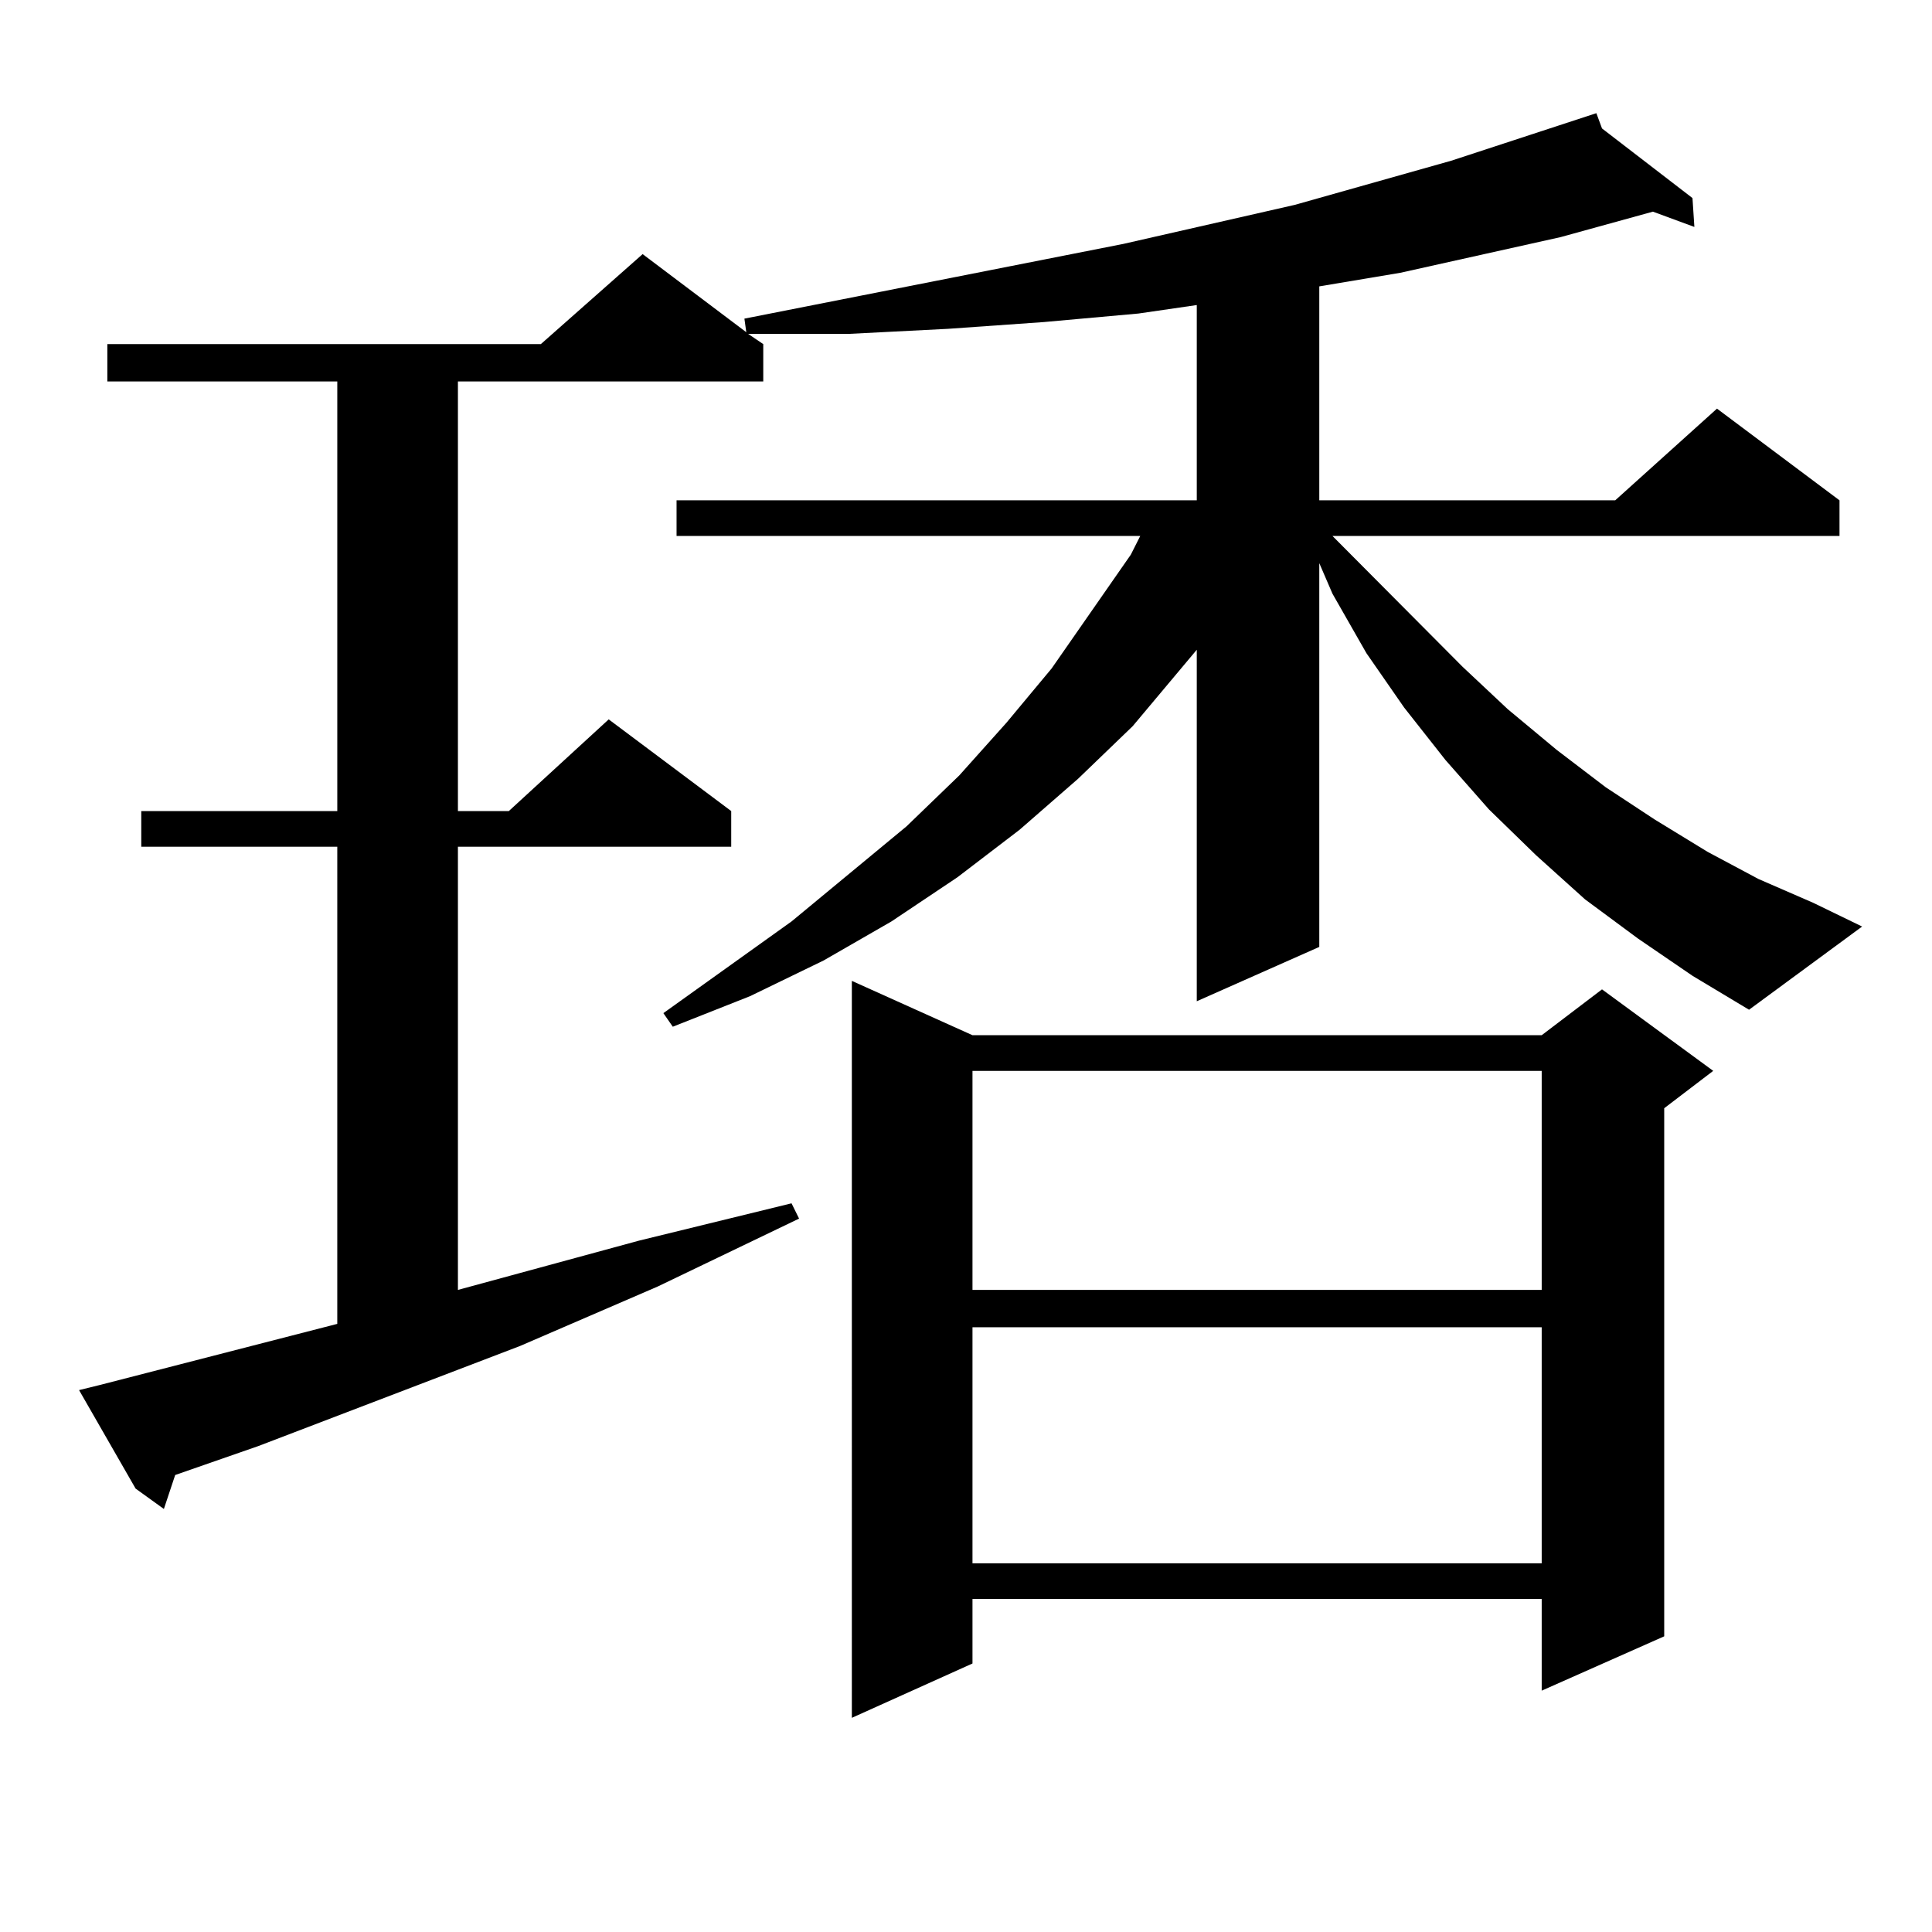 <?xml version="1.0" encoding="utf-8"?>
<!-- Generator: Adobe Illustrator 16.0.0, SVG Export Plug-In . SVG Version: 6.00 Build 0)  -->
<!DOCTYPE svg PUBLIC "-//W3C//DTD SVG 1.1//EN" "http://www.w3.org/Graphics/SVG/1.1/DTD/svg11.dtd">
<svg version="1.1" id="图层_1" xmlns="http://www.w3.org/2000/svg" xmlns:xlink="http://www.w3.org/1999/xlink" x="0px" y="0px"
	 width="1000px" height="1000px" viewBox="0 0 1000 1000" enable-background="new 0 0 1000 1000" xml:space="preserve">
<path d="M847.735,485.726l-27.316-20.215l-25.365-22.852l-24.39-23.73l-22.438-25.488l-21.463-27.246l-19.512-28.125l-17.561-30.762
	l-6.829-15.82v198.633l-63.413,28.125V336.312l-33.17,39.551l-28.292,27.246l-30.243,26.367l-32.194,24.609l-34.146,22.852
	l-35.121,20.215l-38.048,18.457l-39.999,15.82l-4.878-7.031l66.34-47.461l59.511-49.219l27.316-26.367l24.39-27.246l23.414-28.125
	l40.975-58.887l4.878-9.668H350.187v-18.457h269.262V157.894l-30.243,4.395l-48.779,4.395l-49.755,3.516l-51.706,2.637h-51.706
	l7.805,5.273v19.336H237.019v222.363h26.341l51.706-47.461l63.413,47.461v18.457h-141.46V667.66l93.656-25.488l79.022-19.336
	l3.902,7.91l-73.169,35.156l-71.218,30.762l-135.606,51.855l-42.926,14.941l-5.854,17.578l-14.634-10.547l-29.268-50.977
	l10.731-2.637l122.924-31.641V438.265H73.12v-18.457h101.461V197.445H55.56v-19.336h224.385l52.682-46.582l53.657,40.43
	l-0.976-7.031L581.4,126.254l88.778-20.215l80.974-22.852l75.12-24.609l2.927,7.91l46.828,36.035l0.976,14.941l-21.463-7.91
	l-47.804,13.184l-82.925,18.457l-41.95,7.031v110.742h153.167l52.682-47.461l63.413,47.461v18.457H689.69l67.315,67.676
	l23.414,21.973l25.365,21.094l25.365,19.336l25.365,16.699l27.316,16.699l26.341,14.063l28.292,12.305l25.365,12.305l-58.535,43.066
	l-29.268-17.578L847.735,485.726z M503.354,535.824H797.98l31.219-23.73l57.56,42.188l-25.365,19.336v273.34l-63.413,28.125v-47.461
	H503.354v33.398l-62.438,28.125V507.699L503.354,535.824z M503.354,554.281V667.66H797.98V554.281H503.354z M503.354,686.996
	v122.168H797.98V686.996H503.354z"/>
</svg>
